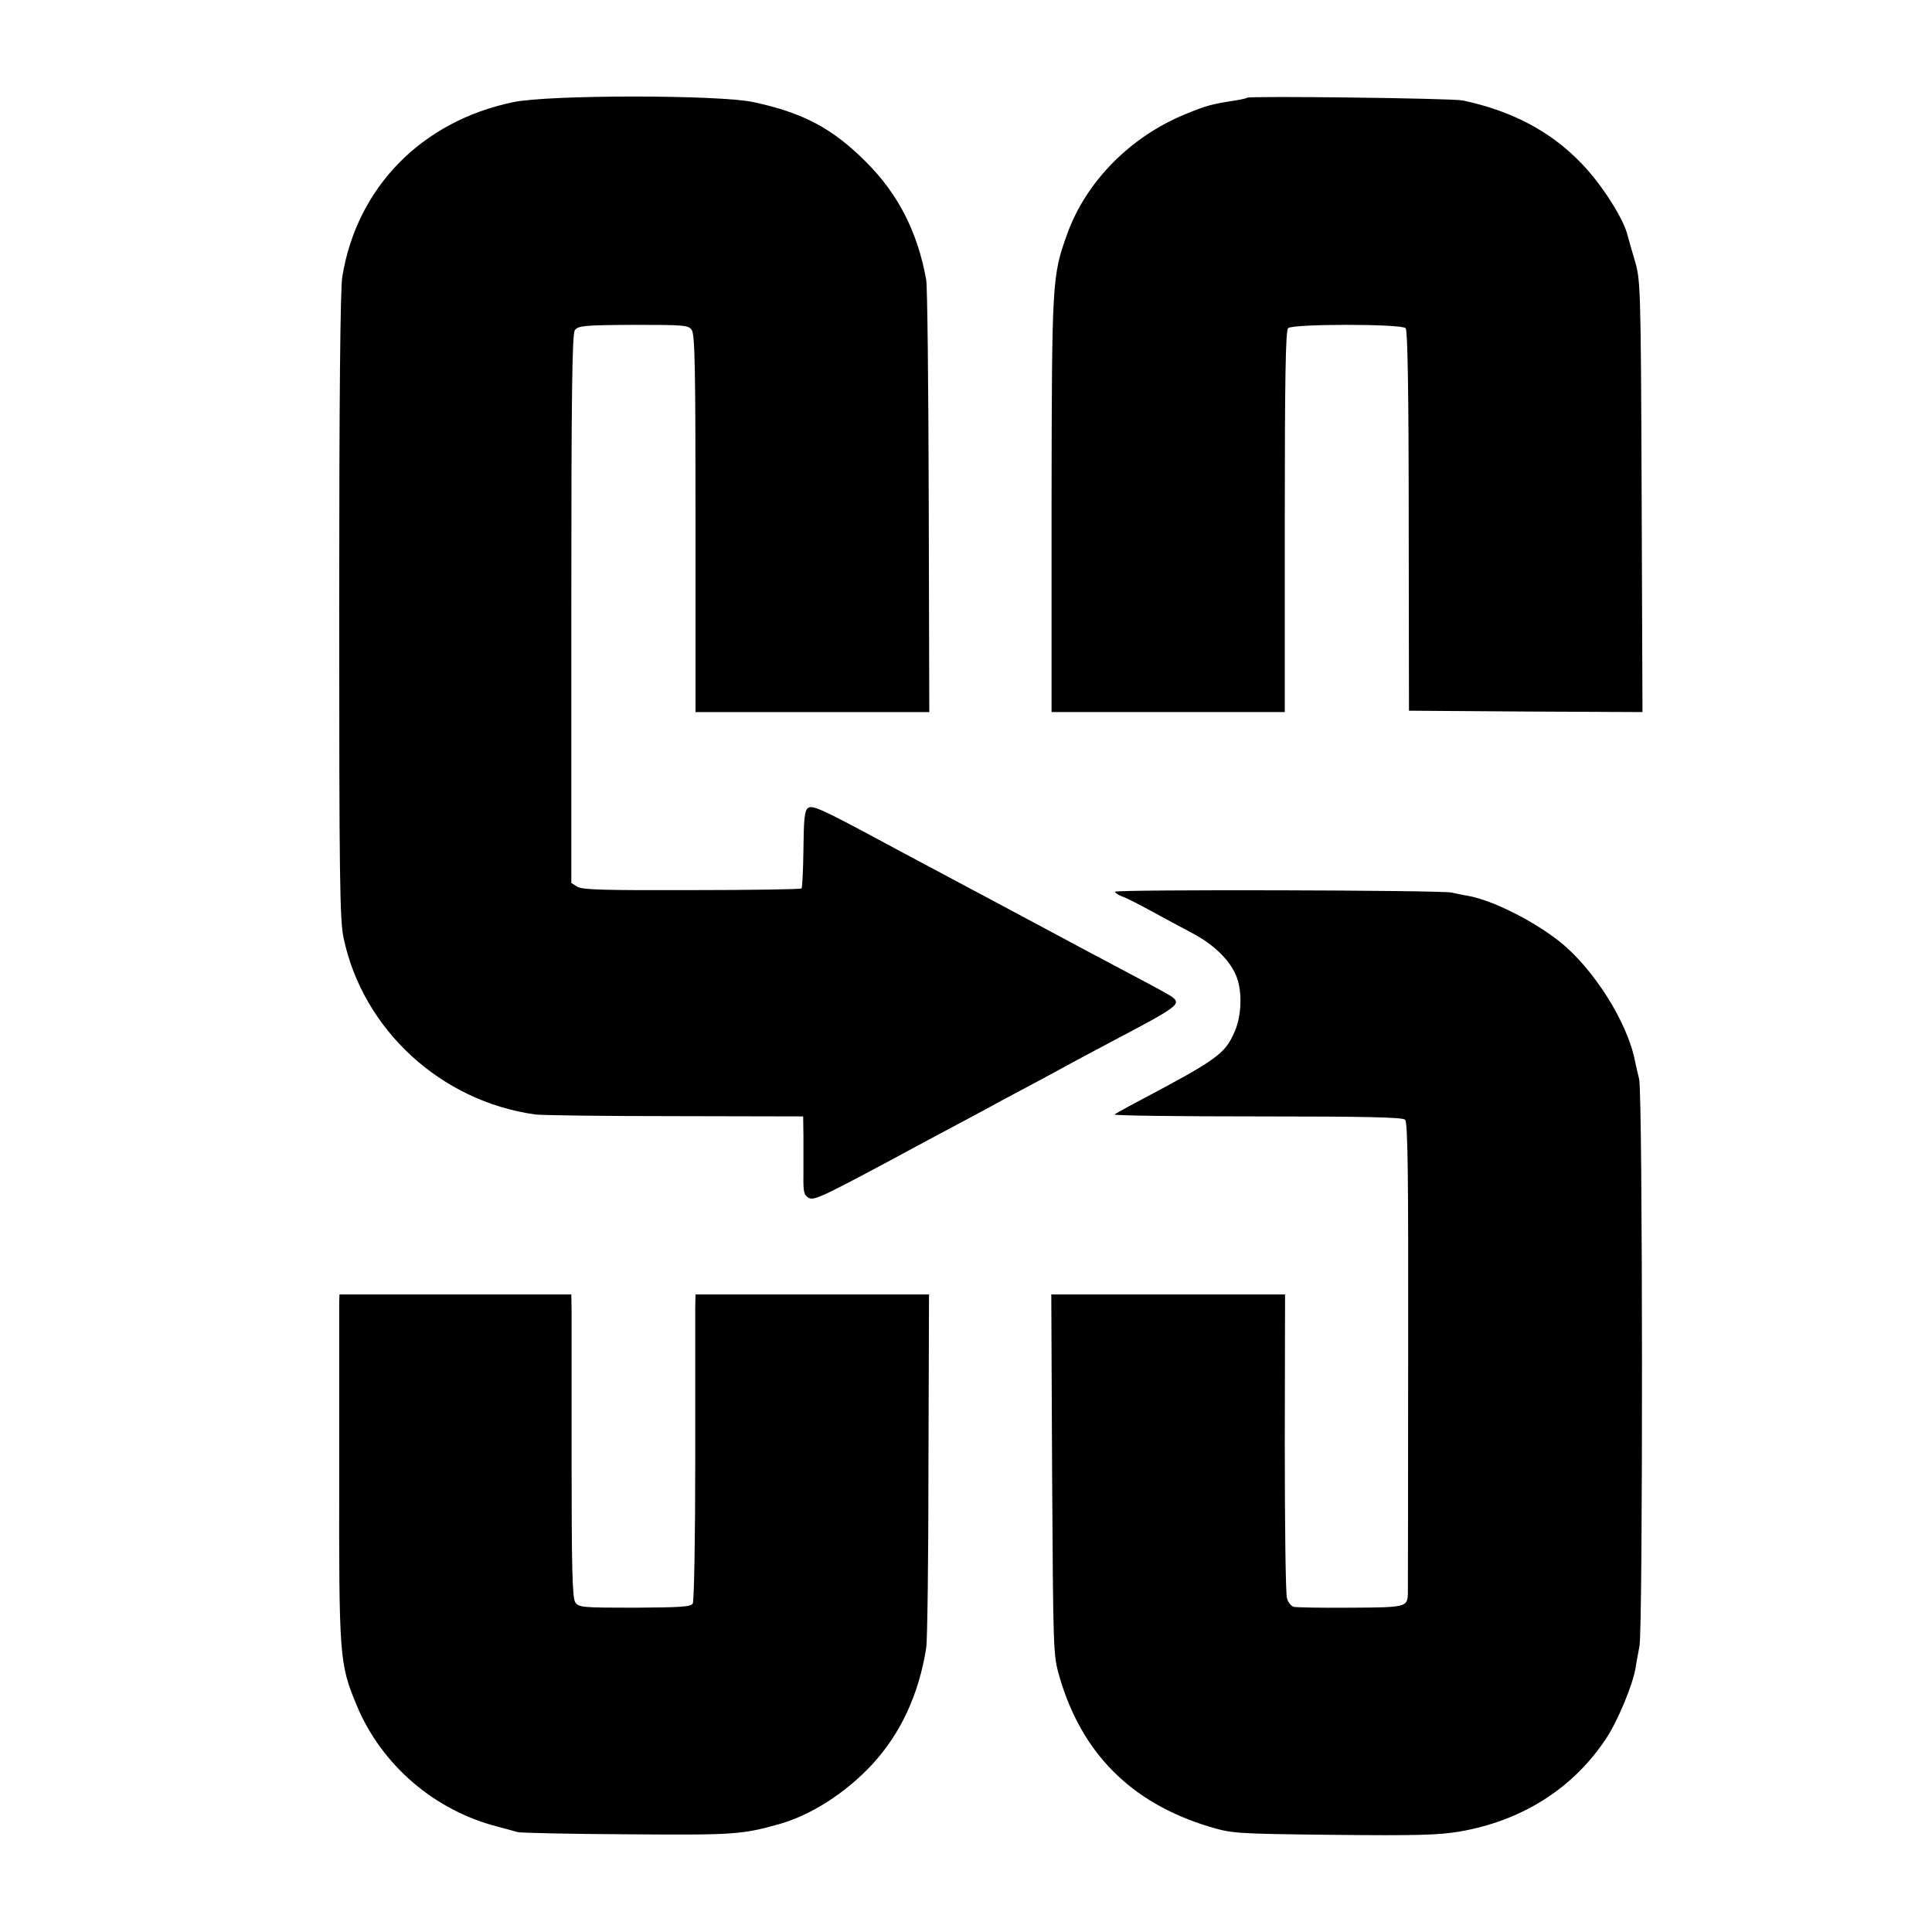 <?xml version="1.0" standalone="no"?>
<!DOCTYPE svg PUBLIC "-//W3C//DTD SVG 20010904//EN"
 "http://www.w3.org/TR/2001/REC-SVG-20010904/DTD/svg10.dtd">
<svg version="1.0" xmlns="http://www.w3.org/2000/svg"
 width="700pt" height="700pt" viewBox="0 0 700 700"
 preserveAspectRatio="xMidYMid meet">
<g transform="translate(0,700) scale(0.1,-0.1)"
fill="#000000" stroke="none">
<path d="M1860 6630 c-333 -69 -568 -310 -620 -634 -7 -46 -11 -435 -11 -1195
0 -978 2 -1136 16 -1200 70 -332 353 -592 695 -639 25 -3 253 -6 508 -6 l462
-1 1 -70 c0 -38 0 -102 0 -142 -1 -62 2 -74 19 -83 21 -11 48 2 430 208 107
57 229 122 270 145 106 56 197 105 255 137 28 15 95 51 150 80 232 122 245
132 213 157 -7 6 -58 34 -113 63 -144 76 -245 130 -465 248 -107 57 -242 129
-300 160 -58 31 -141 75 -185 99 -214 115 -243 127 -258 115 -12 -10 -15 -42
-16 -150 -1 -75 -4 -139 -7 -141 -3 -3 -181 -6 -397 -6 -313 -1 -397 1 -415
12 l-22 14 0 993 c0 789 3 997 13 1010 12 16 35 18 211 19 183 0 200 -1 212
-18 12 -15 14 -143 14 -702 l0 -683 423 0 424 0 -2 763 c-1 419 -5 780 -9 802
-30 170 -100 310 -216 426 -123 124 -229 180 -410 219 -124 27 -742 27 -870 0z"/>
<path d="M4519 6646 c-2 -2 -22 -7 -44 -10 -88 -14 -103 -18 -181 -50 -198
-81 -359 -244 -427 -433 -55 -153 -56 -165 -57 -980 l0 -753 422 0 423 0 0
690 c0 518 3 692 12 701 16 16 410 16 426 0 7 -7 11 -226 11 -698 l1 -688 423
-3 423 -2 -3 782 c-3 775 -4 784 -26 858 -12 41 -24 82 -26 91 -16 62 -99 190
-171 262 -110 113 -250 186 -425 223 -35 8 -774 17 -781 10z"/>
<path d="M4040 3769 c0 -4 12 -12 28 -18 15 -5 63 -30 107 -54 44 -24 109 -59
145 -78 80 -42 140 -102 161 -160 21 -56 17 -144 -9 -200 -35 -79 -64 -99
-357 -254 -38 -20 -73 -40 -77 -43 -4 -4 229 -7 517 -7 395 0 527 -3 536 -12
10 -10 12 -210 11 -855 0 -464 -1 -852 -1 -863 -2 -48 -8 -49 -208 -50 -103
-1 -196 1 -205 3 -9 2 -21 16 -25 31 -5 14 -8 268 -8 564 l1 537 -423 0 -424
0 3 -652 c4 -643 4 -654 26 -731 80 -278 259 -458 539 -544 87 -26 90 -27 454
-31 302 -3 381 -1 458 12 225 39 409 155 529 335 44 66 98 197 108 258 3 21
10 56 14 78 13 59 12 1999 -1 2055 -6 25 -13 54 -15 65 -27 141 -151 337 -275
435 -96 75 -241 148 -329 164 -19 3 -46 9 -60 12 -36 9 -1220 12 -1220 3z"/>
<path d="M1229 2283 c0 -16 0 -298 0 -628 -1 -662 1 -683 63 -833 90 -217 283
-383 514 -441 27 -7 58 -16 69 -19 11 -3 191 -7 400 -8 383 -3 412 -1 545 36
116 32 242 112 339 216 104 112 170 254 197 424 4 25 8 323 8 663 l2 617 -423
0 -423 0 -1 -47 c0 -27 0 -275 0 -553 0 -278 -4 -512 -9 -520 -7 -12 -46 -14
-211 -15 -191 0 -202 1 -215 20 -10 16 -13 120 -13 505 0 267 0 513 0 548 l-1
62 -420 0 -420 0 -1 -27z"/>
</g>
</svg>
